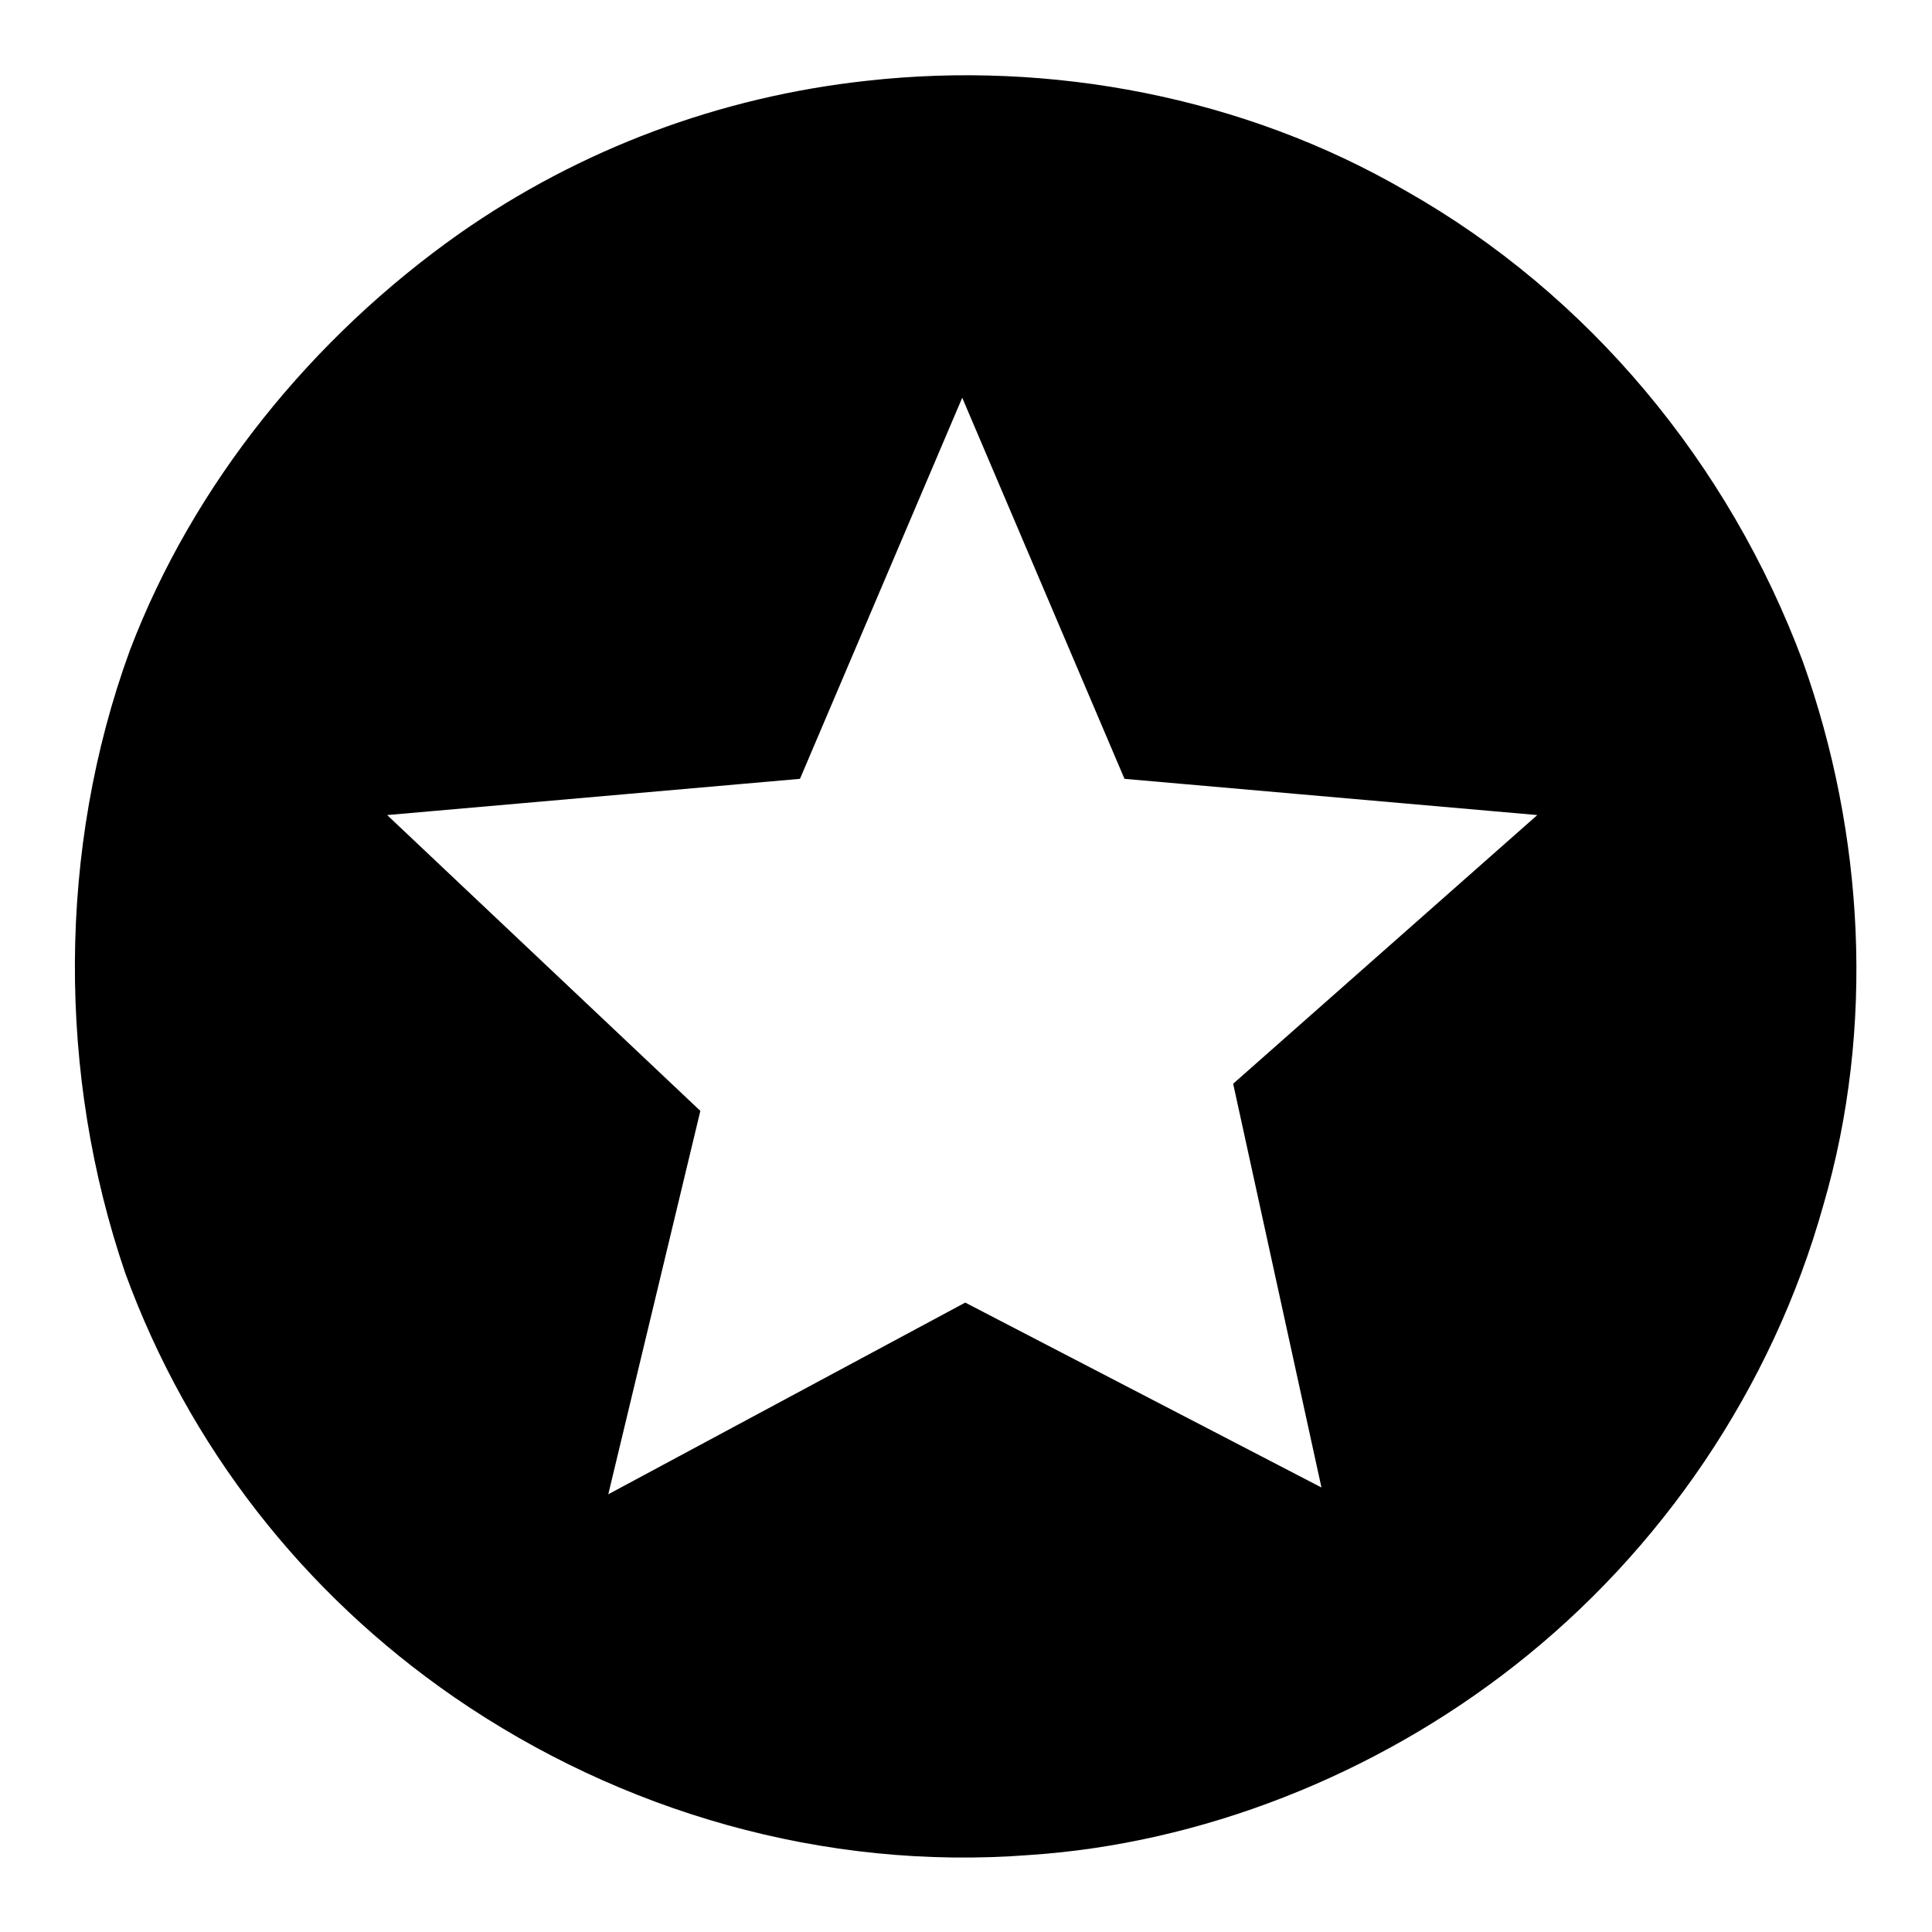 <?xml version="1.0" encoding="utf-8"?>
<!-- Svg Vector Icons : http://www.onlinewebfonts.com/icon -->
<!DOCTYPE svg PUBLIC "-//W3C//DTD SVG 1.1//EN" "http://www.w3.org/Graphics/SVG/1.1/DTD/svg11.dtd">
<svg version="1.1" xmlns="http://www.w3.org/2000/svg" xmlns:xlink="http://www.w3.org/1999/xlink" x="0px" y="0px" viewBox="0 0 256 256" enable-background="new 0 0 256 256" xml:space="preserve">
<g><g><path fill="#000000" d="M238.9,87.7c-9.8-26.3-28.4-48.7-52.6-62.4c-21.5-12.5-47.2-17.3-71.4-14.6c-19.4,2.1-38,9-54.1,20.3C41.4,44.7,25.6,64.1,17.2,86.2c-9.6,26.3-9.6,56.2-0.6,82.5c8.4,23,23.6,42.4,43.6,56.2c22.1,15.2,49,23,76.2,20.9c22.7-1.5,45.7-10.5,64.3-25.1c19.4-15.2,34.1-36.7,40.9-61C248.5,136.1,247,110.4,238.9,87.7z M163.4,143.6l11.7,53.5l-47.2-24.5L80.6,198l12.2-50.8L51.3,108l54.7-4.8l21.5-50.5l21.5,50.5l54.7,4.8L163.4,143.6z"/></g></g>
</svg>